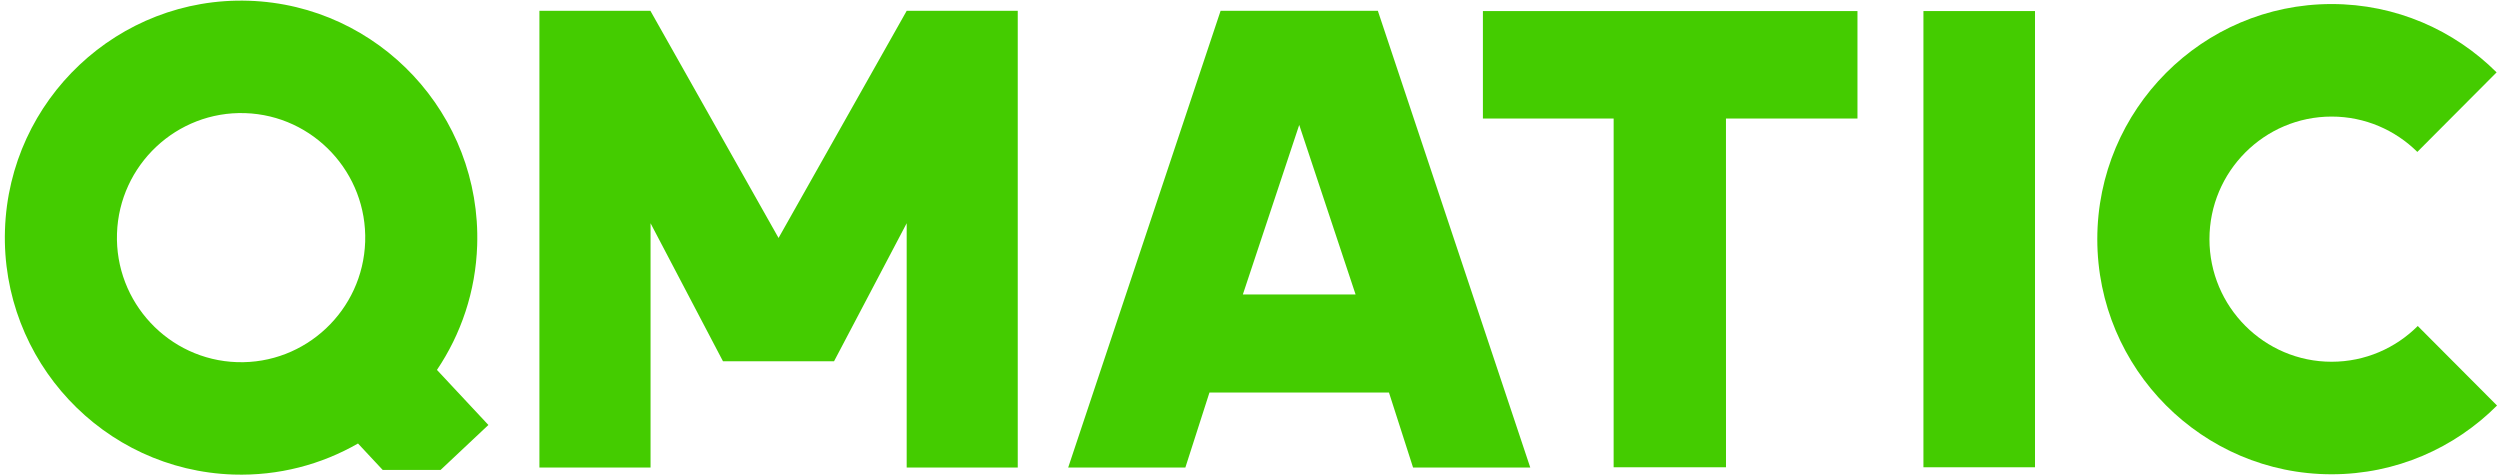<svg width="509" height="97" viewBox="0 0 509 97" fill="none" xmlns="http://www.w3.org/2000/svg">
<path d="M207.214 2.197H184.606L158.514 48.449L132.419 2.197H109.825V95.19H132.453V45.452L147.199 73.554L169.813 73.551L184.6 45.452V95.19H207.214V2.197Z" fill="#44CC00"/>
<path d="M280.528 2.197H248.515L217.481 95.19H241.339L246.247 79.913H282.792L287.7 95.19H311.561L280.528 2.197ZM253.047 59.949L264.521 25.434L275.996 59.949H253.047Z" fill="#44CC00"/>
<path d="M378.181 2.247H301.92V24.14L328.539 24.137L328.536 95.138H351.413L351.407 24.137L378.181 24.14V2.247Z" fill="#44CC00"/>
<path d="M414.327 2.251H391.611V95.135H414.327V2.251Z" fill="#44CC00"/>
<path d="M474.719 0.823C448.411 0.823 427.01 22.296 427.01 48.693C427.01 75.09 448.414 96.563 474.719 96.563C487.853 96.563 499.76 91.212 508.395 82.567L492.256 66.375C487.755 70.871 481.556 73.652 474.719 73.652C461.004 73.652 449.844 62.458 449.844 48.693C449.844 34.932 461.004 23.734 474.719 23.734C481.512 23.734 487.677 26.484 492.169 30.93L508.307 14.734C499.682 6.144 487.809 0.823 474.719 0.823Z" fill="#44CC00"/>
<path d="M74.35 49.205C73.897 63.183 62.196 74.188 48.265 73.733C34.333 73.282 23.366 61.539 23.819 47.56C24.272 33.582 35.972 22.577 49.904 23.032C63.835 23.486 74.803 35.227 74.35 49.205ZM99.438 86.525L88.964 75.314C93.861 68.04 96.849 59.351 97.153 49.948C98.012 23.351 77.148 1.013 50.641 0.152C24.133 -0.71 1.87 20.224 1.012 46.821C0.153 73.415 21.017 95.755 47.525 96.617C56.734 96.915 65.424 94.579 72.89 90.296L77.919 95.681H89.701L99.438 86.525Z" fill="#44CC00"/>
</svg>
